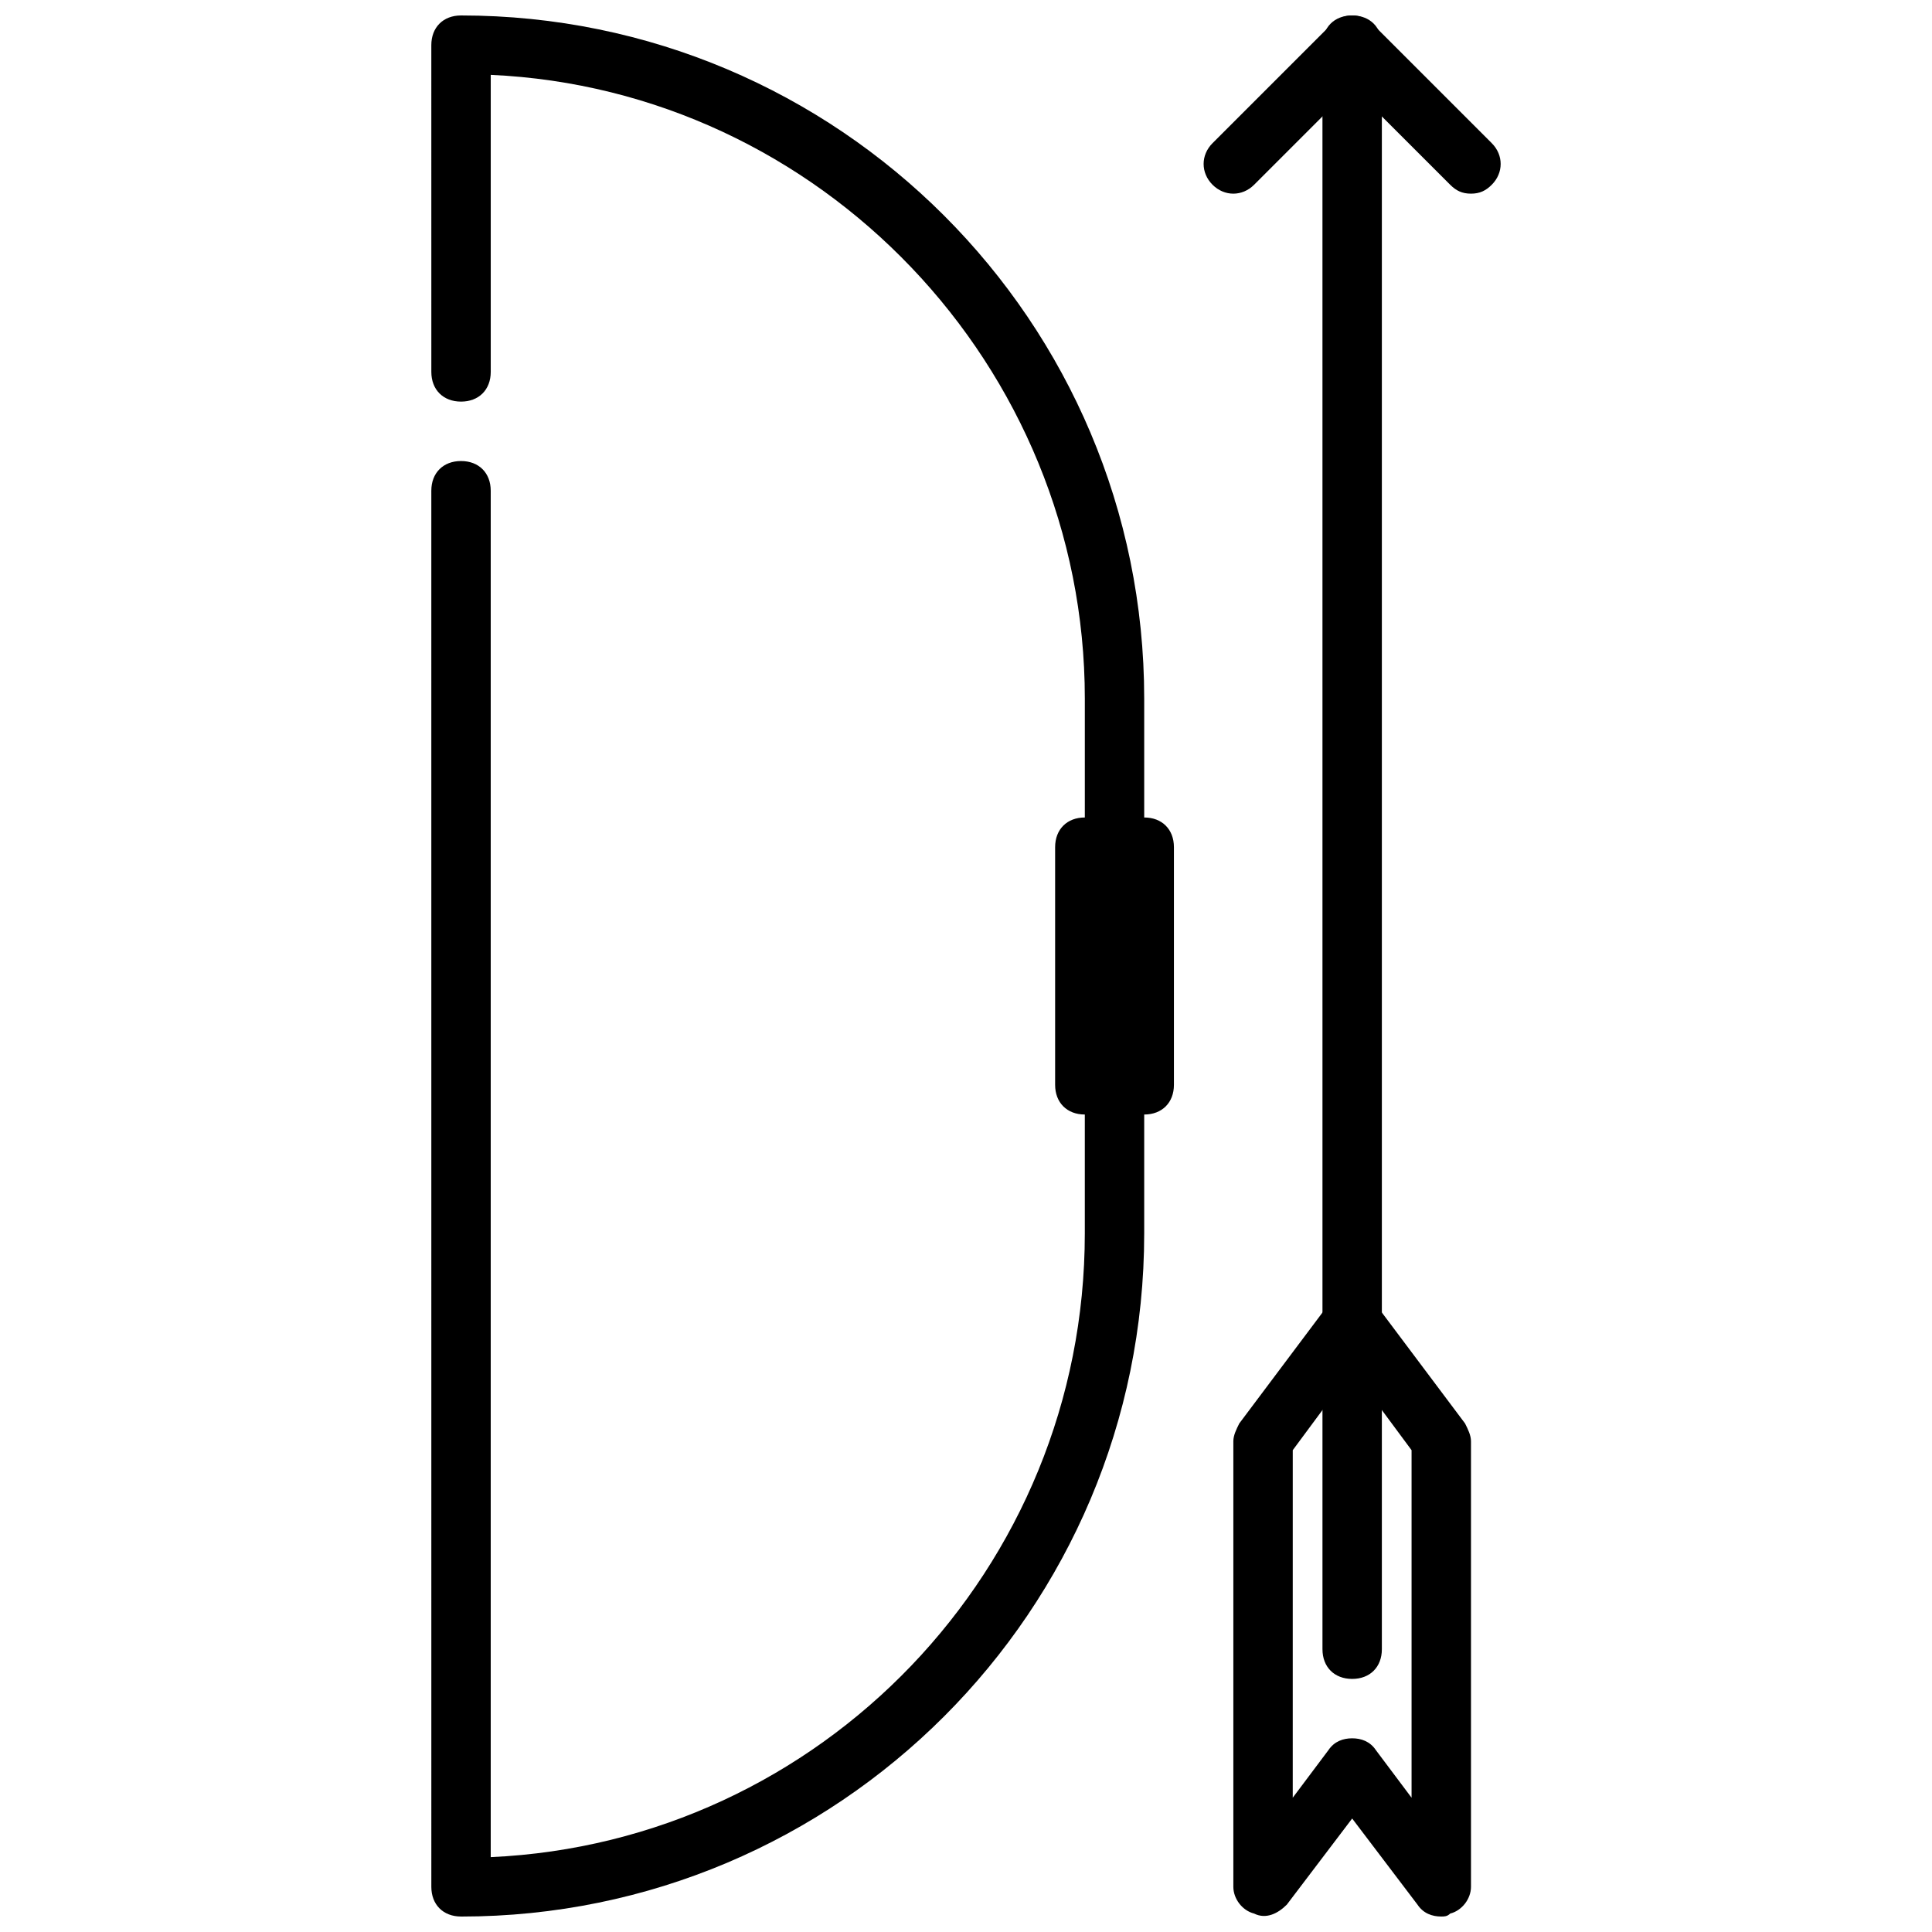 <?xml version="1.0" encoding="UTF-8"?>
<!-- Uploaded to: SVG Repo, www.svgrepo.com, Generator: SVG Repo Mixer Tools -->
<svg width="800px" height="800px" version="1.1" viewBox="144 144 512 512" xmlns="http://www.w3.org/2000/svg">
 <defs>
  <clipPath id="d">
   <path d="m494 148.09h17v440.91h-17z"/>
  </clipPath>
  <clipPath id="c">
   <path d="m462 148.09h80v47.906h-80z"/>
  </clipPath>
  <clipPath id="b">
   <path d="m470 486h64v165.9h-64z"/>
  </clipPath>
  <clipPath id="a">
   <path d="m258 148.09h190v503.81h-190z"/>
  </clipPath>
 </defs>
 <g clip-path="url(#d)">
  <path d="m502.34 588.93c-4.723 0-7.871-3.148-7.871-7.871l-0.004-425.09c0-4.723 3.148-7.871 7.871-7.871 4.723 0 7.871 3.148 7.871 7.871v425.09c0.004 4.723-3.144 7.871-7.867 7.871z"/>
 </g>
 <g clip-path="url(#c)">
  <path d="m533.82 195.32c-2.363 0-3.938-0.789-5.512-2.363l-25.977-25.973-25.977 25.977c-3.148 3.148-7.871 3.148-11.02 0-3.148-3.148-3.148-7.871 0-11.02l31.488-31.488c3.148-3.148 7.871-3.148 11.02 0l31.488 31.488c3.148 3.148 3.148 7.871 0 11.02-1.578 1.574-3.152 2.359-5.512 2.359z"/>
 </g>
 <g clip-path="url(#b)">
  <path d="m525.95 651.9c-2.363 0-4.723-0.789-6.297-3.148l-17.316-22.828-17.32 22.828c-2.363 2.363-5.512 3.938-8.66 2.363-3.148-0.789-5.508-3.938-5.508-7.086v-118.08c0-1.574 0.789-3.148 1.574-4.723l23.617-31.488c3.148-3.938 9.445-3.938 12.594 0l23.617 31.488c0.789 1.574 1.574 3.148 1.574 4.723v118.08c0 3.148-2.363 6.297-5.512 7.086-0.789 0.785-1.574 0.785-2.363 0.785zm-23.613-47.23c2.363 0 4.723 0.789 6.297 3.148l9.445 12.594v-92.102l-15.742-21.254-15.742 21.254-0.004 92.102 9.445-12.594c1.578-2.363 3.938-3.148 6.301-3.148z"/>
 </g>
 <g clip-path="url(#a)">
  <path d="m266.18 651.9c-4.723 0-7.871-3.148-7.871-7.871l-0.004-369.98c0-4.723 3.148-7.871 7.871-7.871s7.871 3.148 7.871 7.871v362.11c87.379-3.938 157.44-76.359 157.44-165.31l0.004-141.7c0-88.168-70.062-161.38-157.44-165.31v78.719c0 4.723-3.148 7.871-7.871 7.871-4.723 0-7.871-3.148-7.871-7.871l-0.004-86.59c0-4.723 3.148-7.871 7.871-7.871 99.977 0 181.05 81.082 181.05 181.05v141.7c0.004 99.977-81.078 181.06-181.05 181.06z"/>
 </g>
 <path d="m431.49 439.36c-4.723 0-7.871-3.148-7.871-7.871v-62.977c0-4.723 3.148-7.871 7.871-7.871 4.723 0 7.871 3.148 7.871 7.871v62.977c0 4.723-3.148 7.871-7.871 7.871z"/>
 <path d="m447.23 439.36c-4.723 0-7.871-3.148-7.871-7.871v-62.977c0-4.723 3.148-7.871 7.871-7.871 4.723 0 7.871 3.148 7.871 7.871v62.977c0 4.723-3.148 7.871-7.871 7.871z"/>
</svg>
